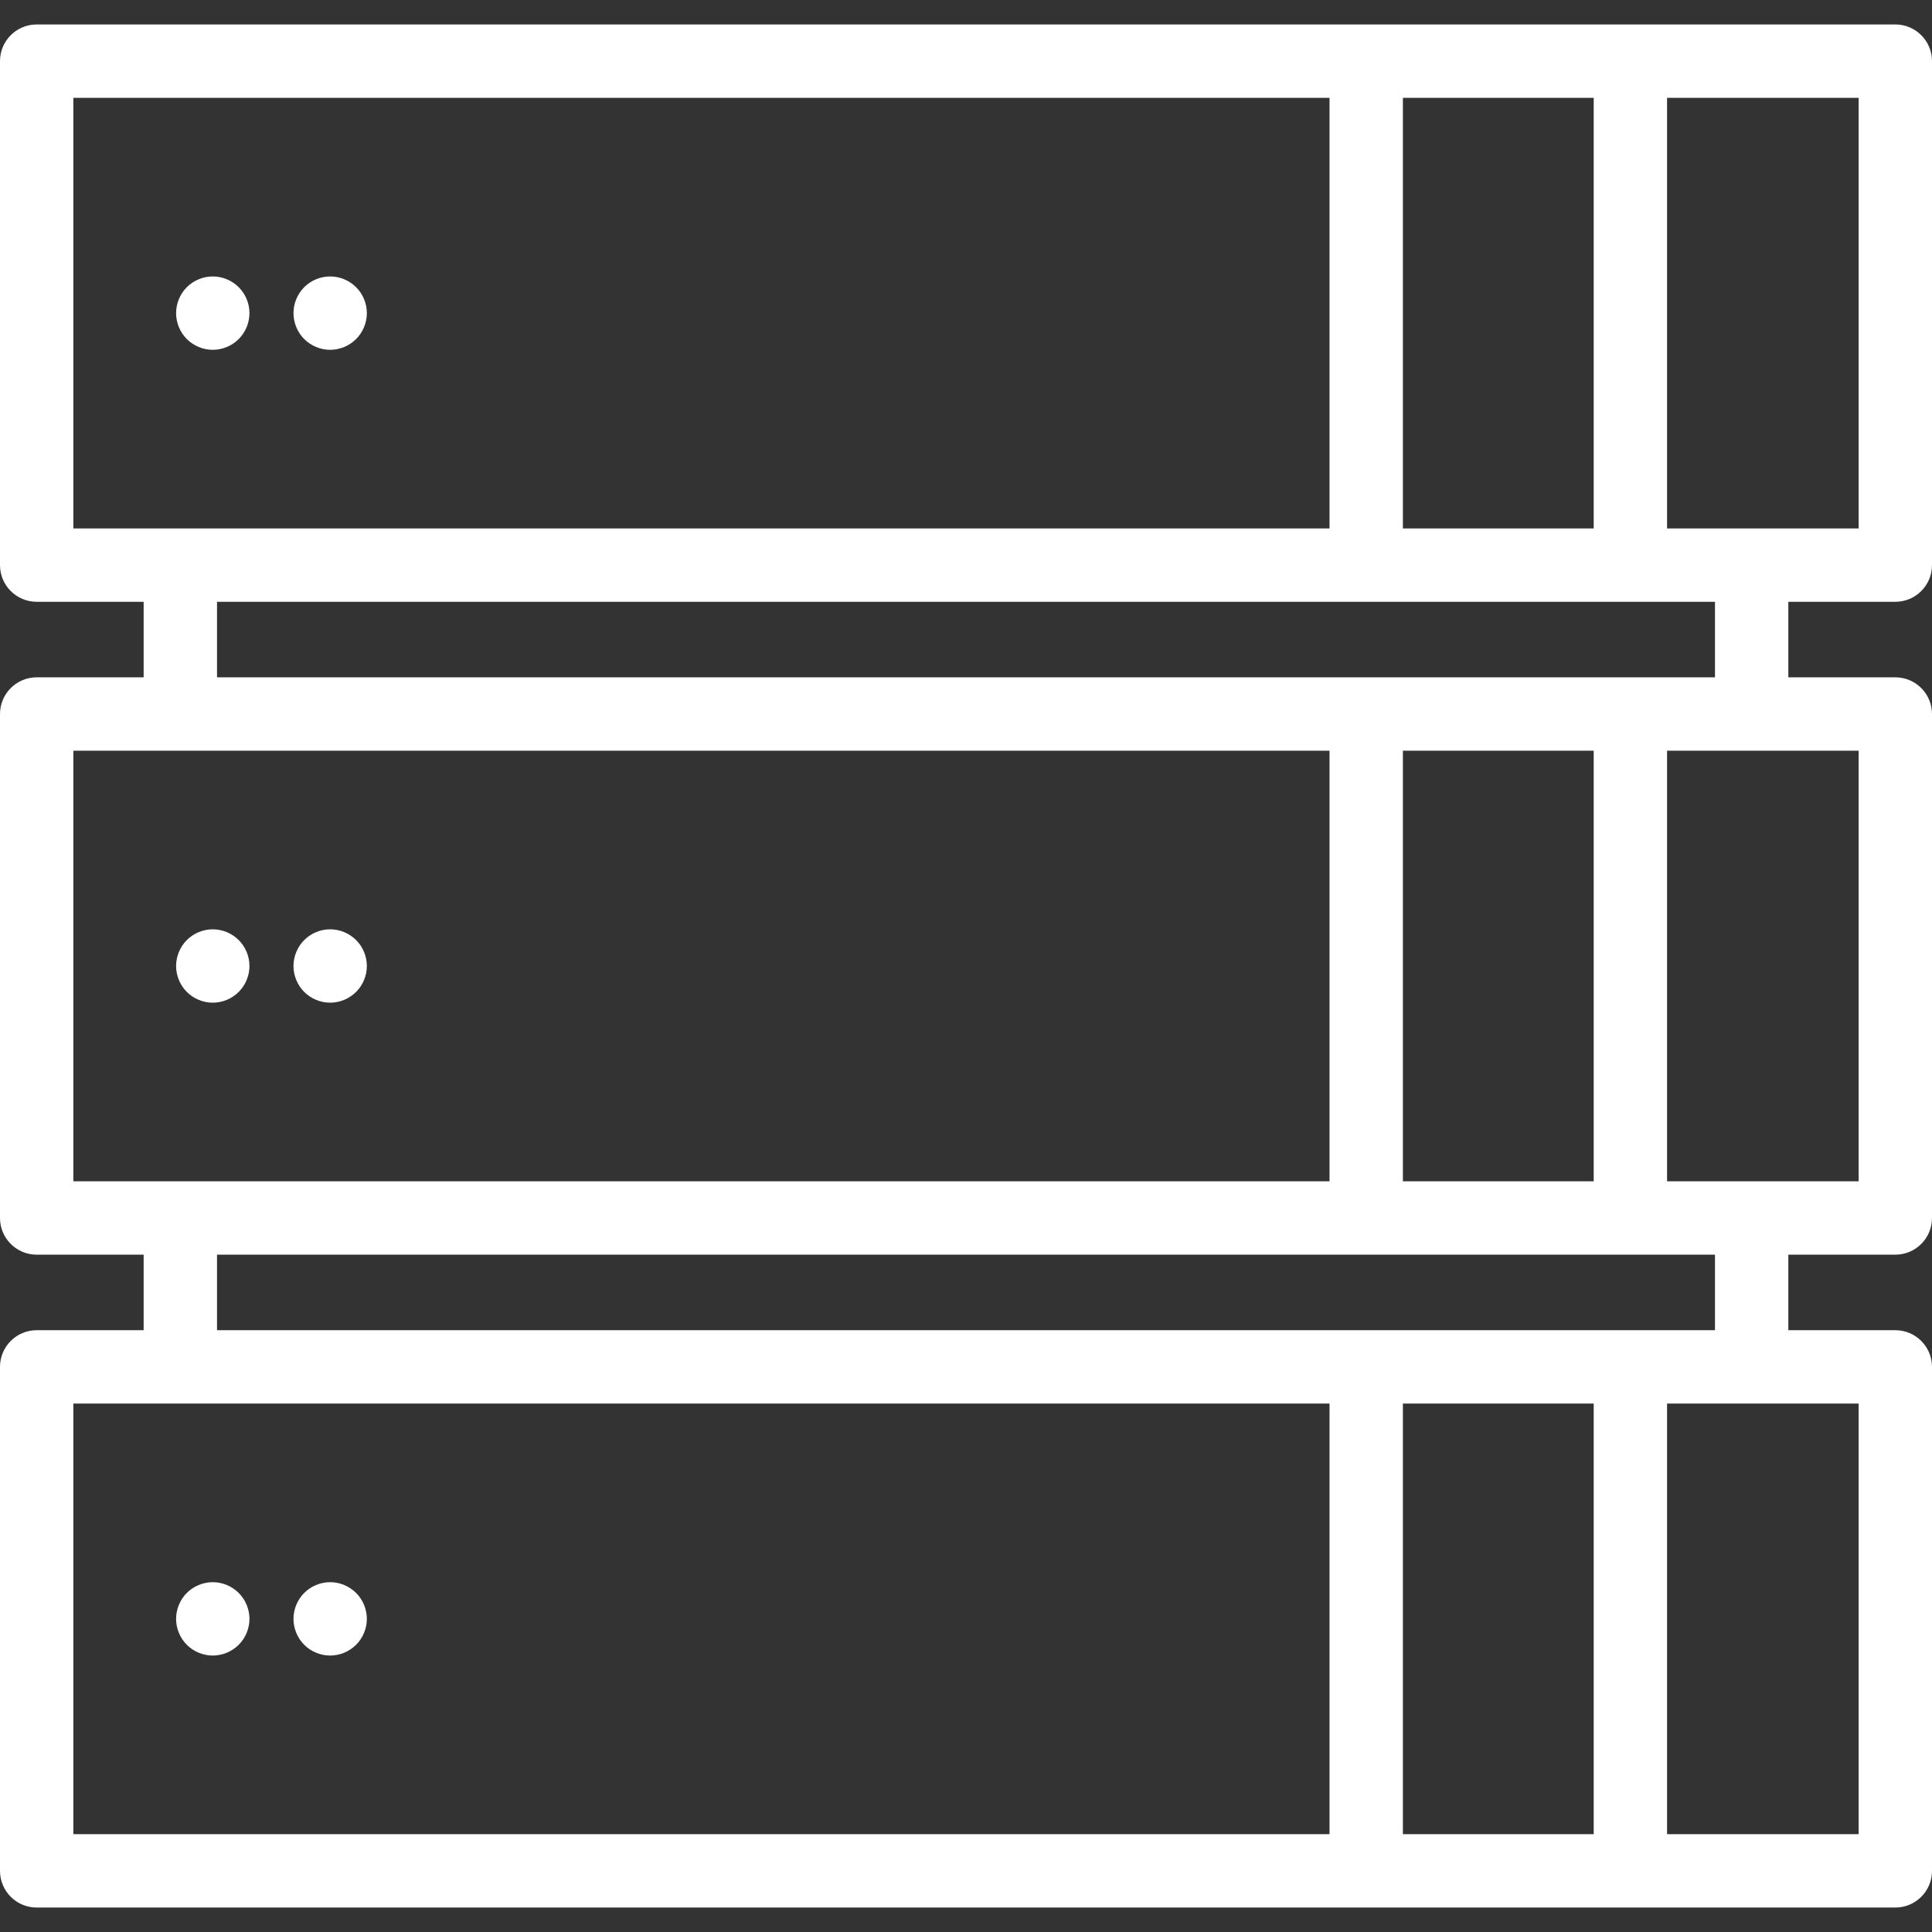 <!DOCTYPE svg PUBLIC "-//W3C//DTD SVG 1.1//EN" "http://www.w3.org/Graphics/SVG/1.1/DTD/svg11.dtd">
<!-- Uploaded to: SVG Repo, www.svgrepo.com, Transformed by: SVG Repo Mixer Tools -->
<svg fill="#ffffff" height="800px" width="800px" version="1.1" xmlns="http://www.w3.org/2000/svg" viewBox="0 0 395 395" xmlns:xlink="http://www.w3.org/1999/xlink" enable-background="new 0 0 395 395">
<rect x="0" y="0" width="395" height="395" fill="#333333" stroke="none"/>
<g id="SVGRepo_bgCarrier" stroke-width="0"/>
<g id="SVGRepo_tracerCarrier" stroke-linecap="round" stroke-linejoin="round"/>
<g id="SVGRepo_iconCarrier"> <g> <path d="m43.503,56.519c-1.98,0-3.91,0.8-5.31,2.2-1.39,1.39-2.19,3.33-2.19,5.3 0,1.97 0.8,3.91 2.19,5.3 1.4,1.4 3.33,2.2 5.31,2.2 1.97,0 3.9-0.8 5.3-2.2 1.4-1.39 2.2-3.33 2.2-5.3 0-1.97-0.8-3.91-2.2-5.3-1.4-1.4-3.33-2.2-5.3-2.2z"/> <path d="m72.803,58.719c-1.4-1.4-3.33-2.2-5.3-2.2-1.98,0-3.91,0.8-5.31,2.2-1.39,1.39-2.19,3.33-2.19,5.3 0,1.97 0.8,3.91 2.19,5.3 1.4,1.4 3.33,2.2 5.31,2.2 1.97,0 3.9-0.8 5.3-2.2 1.4-1.39 2.2-3.33 2.2-5.3 0-1.97-0.8-3.91-2.2-5.3z"/> <path d="m43.503,189.999c-1.98,0-3.91,0.8-5.31,2.2-1.39,1.39-2.19,3.33-2.19,5.3 0,1.97 0.8,3.91 2.19,5.3 1.4,1.4 3.33,2.2 5.31,2.2 1.97,0 3.9-0.8 5.3-2.2 1.4-1.39 2.2-3.33 2.2-5.3 0-1.97-0.8-3.91-2.2-5.3-1.4-1.4-3.33-2.2-5.3-2.2z"/> <path d="m72.803,192.199c-1.4-1.4-3.33-2.2-5.3-2.2-1.98,0-3.91,0.8-5.31,2.2-1.39,1.39-2.19,3.33-2.19,5.3 0,1.98 0.8,3.91 2.19,5.3 1.4,1.4 3.33,2.2 5.31,2.2 1.97,0 3.9-0.8 5.3-2.2 1.4-1.39 2.2-3.32 2.2-5.3 0-1.97-0.8-3.91-2.2-5.3z"/> <path d="m43.503,323.479c-1.98,0-3.91,0.8-5.31,2.2-1.39,1.39-2.19,3.33-2.19,5.3 0,1.98 0.8,3.91 2.19,5.3 1.4,1.4 3.33,2.2 5.31,2.2 1.97,0 3.9-0.8 5.3-2.2 1.4-1.39 2.2-3.33 2.2-5.3 0-1.97-0.8-3.9-2.2-5.3-1.4-1.4-3.33-2.2-5.3-2.2z"/> <path d="m72.803,325.679c-1.4-1.4-3.33-2.2-5.3-2.2-1.98,0-3.91,0.8-5.31,2.2-1.39,1.4-2.19,3.33-2.19,5.3 0,1.97 0.8,3.91 2.19,5.3 1.4,1.4 3.33,2.2 5.31,2.2 1.97,0 3.9-0.8 5.3-2.2 1.4-1.39 2.2-3.32 2.2-5.3 0-1.97-0.8-3.91-2.2-5.3z"/> <path d="M387.5,123.038c4.143,0,7.5-3.358,7.5-7.5V12.5c0-4.142-3.357-7.5-7.5-7.5H7.5C3.358,5,0,8.358,0,12.5v103.038 c0,4.142,3.358,7.5,7.5,7.5h21.87v15.443H7.5c-4.142,0-7.5,3.358-7.5,7.5v103.038c0,4.142,3.358,7.5,7.5,7.5h21.87v15.443H7.5 c-4.142,0-7.5,3.358-7.5,7.5V382.5c0,4.142,3.358,7.5,7.5,7.5h380c4.143,0,7.5-3.358,7.5-7.5V279.462c0-4.142-3.357-7.5-7.5-7.5 h-21.87v-15.443h21.87c4.143,0,7.5-3.358,7.5-7.5V145.981c0-4.142-3.357-7.5-7.5-7.5h-21.87v-15.443H387.5z M380,108.038h-39.166 V20H380V108.038z M286.823,108.038V20h39.011v88.038H286.823z M15,20h256.823v88.038H15V20z M15,153.481h256.823v88.038H15V153.481 z M286.823,241.519v-88.038h39.011v88.038H286.823z M15,286.962h256.823V375H15V286.962z M325.834,286.962V375h-39.011v-88.038 H325.834z M380,375h-39.166v-88.038H380V375z M350.63,271.962H44.37v-15.443h306.26V271.962z M380,241.519h-39.166v-88.038H380 V241.519z M350.63,138.481H44.37v-15.443h306.26V138.481z"/> </g> </g>
</svg>